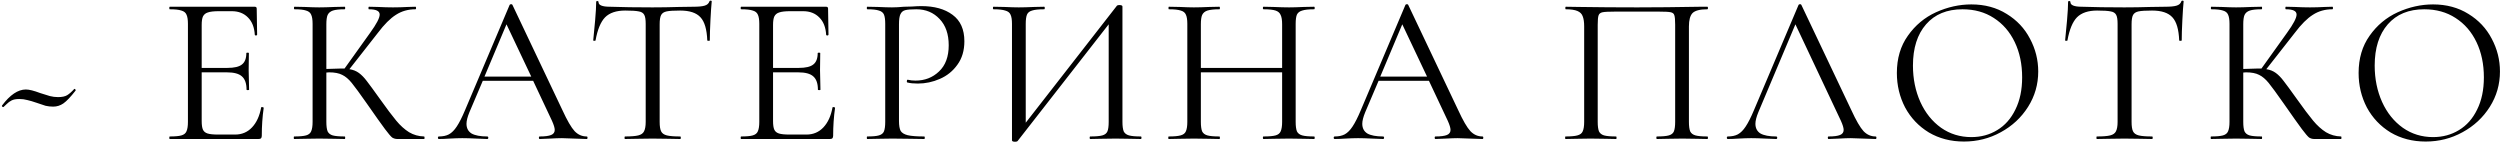 <?xml version="1.0" encoding="UTF-8"?> <svg xmlns="http://www.w3.org/2000/svg" width="1205" height="69" viewBox="0 0 1205 69" fill="none"><path d="M27.982 46.804C29.886 46.804 31.348 46.498 32.368 45.886C33.456 45.206 34.578 44.22 35.734 42.928L35.938 42.826C36.074 42.826 36.21 42.928 36.346 43.132C36.482 43.336 36.516 43.506 36.448 43.642C34.068 46.702 32.096 48.776 30.532 49.864C29.036 50.884 27.404 51.394 25.636 51.394C24.344 51.394 23.12 51.258 21.964 50.986C20.808 50.646 19.38 50.17 17.68 49.558C15.912 48.946 14.416 48.504 13.192 48.232C11.968 47.892 10.676 47.722 9.316 47.722C7.684 47.722 6.426 47.96 5.542 48.436C4.726 48.844 3.944 49.422 3.196 50.17C2.516 50.85 2.006 51.326 1.666 51.598H1.564C1.428 51.598 1.258 51.53 1.054 51.394C0.918 51.19 0.884 51.02 0.952 50.884C4.828 45.716 8.67 43.132 12.478 43.132C14.042 43.132 16.354 43.71 19.414 44.866C21.25 45.478 22.78 45.954 24.004 46.294C25.296 46.634 26.622 46.804 27.982 46.804ZM125.875 51.802C125.875 51.666 126.011 51.598 126.283 51.598C126.487 51.598 126.657 51.632 126.793 51.7C126.997 51.768 127.099 51.87 127.099 52.006C126.487 56.29 126.181 60.778 126.181 65.47C126.181 66.014 126.045 66.422 125.773 66.694C125.569 66.898 125.161 67 124.549 67H81.811C81.675 67 81.607 66.796 81.607 66.388C81.607 65.98 81.675 65.776 81.811 65.776C84.395 65.776 86.265 65.606 87.421 65.266C88.645 64.926 89.461 64.28 89.869 63.328C90.345 62.308 90.583 60.778 90.583 58.738V11.512C90.583 9.472 90.345 7.976 89.869 7.024C89.461 6.072 88.645 5.426 87.421 5.086C86.265 4.678 84.395 4.474 81.811 4.474C81.675 4.474 81.607 4.27 81.607 3.862C81.607 3.454 81.675 3.25 81.811 3.25H122.815C123.427 3.25 123.733 3.556 123.733 4.168L123.937 16.714C123.937 16.918 123.767 17.054 123.427 17.122C123.087 17.122 122.883 17.02 122.815 16.816C122.611 13.212 121.523 10.424 119.551 8.452C117.579 6.412 114.961 5.392 111.697 5.392H105.475C103.095 5.392 101.327 5.596 100.171 6.004C99.083 6.344 98.301 6.99 97.825 7.942C97.417 8.826 97.213 10.186 97.213 12.022V32.728H109.657C112.921 32.728 115.233 32.184 116.593 31.096C118.021 30.008 118.735 28.172 118.735 25.588C118.735 25.452 118.939 25.384 119.347 25.384C119.755 25.384 119.959 25.452 119.959 25.588L119.857 33.85C119.857 35.822 119.891 37.318 119.959 38.338L120.061 43.234C120.061 43.37 119.857 43.438 119.449 43.438C119.041 43.438 118.837 43.37 118.837 43.234C118.837 40.242 118.089 38.1 116.593 36.808C115.165 35.516 112.751 34.87 109.351 34.87H97.213V58.33C97.213 60.234 97.417 61.628 97.825 62.512C98.233 63.396 98.981 64.008 100.069 64.348C101.157 64.688 102.857 64.858 105.169 64.858H113.329C116.593 64.858 119.313 63.702 121.489 61.39C123.665 59.078 125.127 55.882 125.875 51.802ZM204.426 65.776C204.562 65.776 204.63 65.98 204.63 66.388C204.63 66.796 204.562 67 204.426 67H191.574C190.622 67 189.772 66.762 189.024 66.286C188.344 65.742 187.188 64.382 185.556 62.206C183.924 60.03 181 55.916 176.784 49.864C173.452 45.104 171.038 41.806 169.542 39.97C168.046 38.134 166.516 36.842 164.952 36.094C163.388 35.278 161.28 34.87 158.628 34.87C158.016 34.87 157.574 34.904 157.302 34.972V58.738C157.302 60.778 157.506 62.308 157.914 63.328C158.39 64.28 159.206 64.926 160.362 65.266C161.586 65.606 163.524 65.776 166.176 65.776C166.312 65.776 166.38 65.98 166.38 66.388C166.38 66.796 166.312 67 166.176 67C164.068 67 162.402 66.966 161.178 66.898L153.834 66.796L146.898 66.898C145.674 66.966 143.974 67 141.798 67C141.662 67 141.594 66.796 141.594 66.388C141.594 65.98 141.662 65.776 141.798 65.776C144.382 65.776 146.286 65.606 147.51 65.266C148.734 64.926 149.55 64.28 149.958 63.328C150.434 62.308 150.672 60.778 150.672 58.738V11.512C150.672 9.472 150.434 7.976 149.958 7.024C149.55 6.072 148.734 5.426 147.51 5.086C146.354 4.678 144.484 4.474 141.9 4.474C141.764 4.474 141.696 4.27 141.696 3.862C141.696 3.454 141.764 3.25 141.9 3.25L146.898 3.352C149.754 3.488 152.066 3.556 153.834 3.556C155.806 3.556 158.288 3.488 161.28 3.352L166.176 3.25C166.312 3.25 166.38 3.454 166.38 3.862C166.38 4.27 166.312 4.474 166.176 4.474C163.592 4.474 161.688 4.678 160.464 5.086C159.24 5.494 158.39 6.208 157.914 7.228C157.506 8.18 157.302 9.676 157.302 11.716V33.238C160.974 33.102 163.252 33.034 164.136 33.034H166.074L178.416 15.796C181.476 11.58 183.006 8.656 183.006 7.024C183.006 6.14 182.564 5.494 181.68 5.086C180.864 4.678 179.572 4.474 177.804 4.474C177.668 4.474 177.6 4.27 177.6 3.862C177.6 3.454 177.668 3.25 177.804 3.25L182.19 3.352C184.774 3.488 187.188 3.556 189.432 3.556C191.744 3.556 194.124 3.488 196.572 3.352L200.244 3.25C200.448 3.25 200.55 3.454 200.55 3.862C200.55 4.27 200.448 4.474 200.244 4.474C196.708 4.474 193.58 5.358 190.86 7.126C188.14 8.826 185.216 11.75 182.088 15.898L168.42 33.34C170.188 33.612 171.718 34.224 173.01 35.176C174.302 36.128 175.56 37.42 176.784 39.052C178.008 40.616 180.15 43.54 183.21 47.824C186.406 52.312 188.99 55.746 190.962 58.126C192.934 60.506 195.008 62.376 197.184 63.736C199.36 65.028 201.774 65.708 204.426 65.776ZM282.785 65.776C283.057 65.776 283.193 65.98 283.193 66.388C283.193 66.796 283.057 67 282.785 67C281.493 67 279.487 66.932 276.767 66.796C274.047 66.66 272.075 66.592 270.851 66.592C269.355 66.592 267.451 66.66 265.139 66.796C262.963 66.932 261.297 67 260.141 67C259.869 67 259.733 66.796 259.733 66.388C259.733 65.98 259.869 65.776 260.141 65.776C262.657 65.776 264.493 65.538 265.649 65.062C266.805 64.586 267.383 63.77 267.383 62.614C267.383 61.662 266.941 60.2 266.057 58.228L256.979 38.95H232.703L226.277 54.046C225.325 56.358 224.849 58.228 224.849 59.656C224.849 61.764 225.665 63.328 227.297 64.348C228.997 65.3 231.513 65.776 234.845 65.776C235.185 65.776 235.355 65.98 235.355 66.388C235.355 66.796 235.185 67 234.845 67C233.621 67 231.853 66.932 229.541 66.796C226.957 66.66 224.713 66.592 222.809 66.592C221.041 66.592 219.001 66.66 216.689 66.796C214.649 66.932 212.949 67 211.589 67C211.249 67 211.079 66.796 211.079 66.388C211.079 65.98 211.249 65.776 211.589 65.776C213.493 65.776 215.091 65.436 216.383 64.756C217.743 64.008 219.001 62.75 220.157 60.982C221.381 59.146 222.707 56.528 224.135 53.128L245.657 2.332C245.793 2.128 246.031 2.026 246.371 2.026C246.711 2.026 246.915 2.128 246.983 2.332L271.055 53.026C273.367 58.058 275.339 61.458 276.971 63.226C278.603 64.926 280.541 65.776 282.785 65.776ZM233.519 36.91H256.061L244.127 11.716L233.519 36.91ZM301.333 5.086C297.049 5.086 293.819 6.174 291.643 8.35C289.535 10.526 288.005 14.232 287.053 19.468C287.053 19.604 286.849 19.672 286.441 19.672C286.101 19.672 285.931 19.604 285.931 19.468C286.203 17.02 286.509 13.824 286.849 9.88C287.189 5.936 287.359 2.978 287.359 1.006C287.359 0.666 287.529 0.496 287.869 0.496C288.277 0.496 288.481 0.666 288.481 1.006C288.481 2.502 290.317 3.25 293.989 3.25C299.769 3.454 306.603 3.556 314.491 3.556C318.503 3.556 322.753 3.488 327.241 3.352L334.177 3.25C336.625 3.25 338.427 3.08 339.583 2.74C340.807 2.4 341.589 1.72 341.929 0.7C341.997 0.428 342.201 0.292 342.541 0.292C342.881 0.292 343.051 0.428 343.051 0.7C342.847 2.672 342.643 5.664 342.439 9.676C342.235 13.688 342.133 16.952 342.133 19.468C342.133 19.604 341.929 19.672 341.521 19.672C341.113 19.672 340.909 19.604 340.909 19.468C340.705 14.164 339.617 10.458 337.645 8.35C335.673 6.174 332.409 5.086 327.853 5.086C324.793 5.086 322.617 5.222 321.325 5.494C320.033 5.766 319.149 6.344 318.673 7.228C318.197 8.112 317.959 9.608 317.959 11.716V58.738C317.959 60.846 318.197 62.376 318.673 63.328C319.149 64.28 320.067 64.926 321.427 65.266C322.787 65.606 324.929 65.776 327.853 65.776C328.057 65.776 328.159 65.98 328.159 66.388C328.159 66.796 328.057 67 327.853 67C325.609 67 323.807 66.966 322.447 66.898L314.491 66.796L306.841 66.898C305.481 66.966 303.611 67 301.231 67C301.095 67 301.027 66.796 301.027 66.388C301.027 65.98 301.095 65.776 301.231 65.776C304.155 65.776 306.297 65.606 307.657 65.266C309.017 64.926 309.935 64.28 310.411 63.328C310.955 62.308 311.227 60.778 311.227 58.738V11.512C311.227 9.404 310.989 7.942 310.513 7.126C310.037 6.242 309.153 5.698 307.861 5.494C306.569 5.222 304.393 5.086 301.333 5.086ZM401.271 51.802C401.271 51.666 401.407 51.598 401.679 51.598C401.883 51.598 402.053 51.632 402.189 51.7C402.393 51.768 402.495 51.87 402.495 52.006C401.883 56.29 401.577 60.778 401.577 65.47C401.577 66.014 401.441 66.422 401.169 66.694C400.965 66.898 400.557 67 399.945 67H357.207C357.071 67 357.003 66.796 357.003 66.388C357.003 65.98 357.071 65.776 357.207 65.776C359.791 65.776 361.661 65.606 362.817 65.266C364.041 64.926 364.857 64.28 365.265 63.328C365.741 62.308 365.979 60.778 365.979 58.738V11.512C365.979 9.472 365.741 7.976 365.265 7.024C364.857 6.072 364.041 5.426 362.817 5.086C361.661 4.678 359.791 4.474 357.207 4.474C357.071 4.474 357.003 4.27 357.003 3.862C357.003 3.454 357.071 3.25 357.207 3.25H398.211C398.823 3.25 399.129 3.556 399.129 4.168L399.333 16.714C399.333 16.918 399.163 17.054 398.823 17.122C398.483 17.122 398.279 17.02 398.211 16.816C398.007 13.212 396.919 10.424 394.947 8.452C392.975 6.412 390.357 5.392 387.093 5.392H380.871C378.491 5.392 376.723 5.596 375.567 6.004C374.479 6.344 373.697 6.99 373.221 7.942C372.813 8.826 372.609 10.186 372.609 12.022V32.728H385.053C388.317 32.728 390.629 32.184 391.989 31.096C393.417 30.008 394.131 28.172 394.131 25.588C394.131 25.452 394.335 25.384 394.743 25.384C395.151 25.384 395.355 25.452 395.355 25.588L395.253 33.85C395.253 35.822 395.287 37.318 395.355 38.338L395.457 43.234C395.457 43.37 395.253 43.438 394.845 43.438C394.437 43.438 394.233 43.37 394.233 43.234C394.233 40.242 393.485 38.1 391.989 36.808C390.561 35.516 388.147 34.87 384.747 34.87H372.609V58.33C372.609 60.234 372.813 61.628 373.221 62.512C373.629 63.396 374.377 64.008 375.465 64.348C376.553 64.688 378.253 64.858 380.565 64.858H388.725C391.989 64.858 394.709 63.702 396.885 61.39C399.061 59.078 400.523 55.882 401.271 51.802ZM433.31 58.33C433.31 60.506 433.582 62.104 434.126 63.124C434.738 64.076 435.86 64.756 437.492 65.164C439.192 65.572 441.844 65.776 445.448 65.776C445.652 65.776 445.754 65.98 445.754 66.388C445.754 66.796 445.652 67 445.448 67C442.66 67 440.484 66.966 438.92 66.898L430.046 66.796L423.212 66.898C421.92 66.966 420.186 67 418.01 67C417.874 67 417.806 66.796 417.806 66.388C417.806 65.98 417.874 65.776 418.01 65.776C420.594 65.776 422.464 65.606 423.62 65.266C424.844 64.926 425.66 64.28 426.068 63.328C426.476 62.308 426.68 60.778 426.68 58.738V11.512C426.68 9.472 426.476 7.976 426.068 7.024C425.66 6.072 424.844 5.426 423.62 5.086C422.464 4.678 420.594 4.474 418.01 4.474C417.874 4.474 417.806 4.27 417.806 3.862C417.806 3.454 417.874 3.25 418.01 3.25L423.11 3.352C425.966 3.488 428.244 3.556 429.944 3.556C431.644 3.556 433.548 3.454 435.656 3.25C436.472 3.25 437.764 3.216 439.532 3.148C441.3 3.012 442.83 2.944 444.122 2.944C450.378 2.944 455.376 4.338 459.116 7.126C462.924 9.914 464.828 14.164 464.828 19.876C464.828 24.364 463.706 28.138 461.462 31.198C459.286 34.258 456.464 36.536 452.996 38.032C449.596 39.528 446.06 40.276 442.388 40.276C440.348 40.276 438.682 40.106 437.39 39.766C437.186 39.766 437.084 39.596 437.084 39.256C437.084 39.052 437.118 38.848 437.186 38.644C437.322 38.44 437.458 38.372 437.594 38.44C438.682 38.712 439.906 38.848 441.266 38.848C445.754 38.848 449.528 37.386 452.588 34.462C455.716 31.538 457.28 27.322 457.28 21.814C457.28 16.442 455.818 12.226 452.894 9.166C449.97 6.038 446.23 4.474 441.674 4.474C439.226 4.474 437.458 4.61 436.37 4.882C435.282 5.154 434.5 5.8 434.024 6.82C433.548 7.772 433.31 9.404 433.31 11.716V58.33ZM549.893 65.776C550.097 65.776 550.199 65.98 550.199 66.388C550.199 66.796 550.097 67 549.893 67C547.785 67 546.085 66.966 544.793 66.898L537.755 66.796L530.309 66.898C529.085 66.966 527.487 67 525.515 67C525.311 67 525.209 66.796 525.209 66.388C525.209 65.98 525.311 65.776 525.515 65.776C528.167 65.776 530.105 65.606 531.329 65.266C532.553 64.926 533.369 64.28 533.777 63.328C534.185 62.376 534.389 60.846 534.389 58.738V11.716L490.529 67.918C490.325 68.19 489.917 68.326 489.305 68.326C488.285 68.326 487.775 68.088 487.775 67.612V11.512C487.775 9.472 487.537 7.976 487.061 7.024C486.653 6.072 485.803 5.426 484.511 5.086C483.287 4.678 481.383 4.474 478.799 4.474C478.663 4.474 478.595 4.27 478.595 3.862C478.595 3.454 478.663 3.25 478.799 3.25L484.103 3.352C486.959 3.488 489.271 3.556 491.039 3.556C493.011 3.556 495.493 3.488 498.485 3.352L503.279 3.25C503.483 3.25 503.585 3.454 503.585 3.862C503.585 4.27 503.483 4.474 503.279 4.474C500.627 4.474 498.689 4.678 497.465 5.086C496.241 5.426 495.425 6.072 495.017 7.024C494.609 7.976 494.405 9.472 494.405 11.512V59.146L538.367 2.74C538.571 2.536 538.945 2.434 539.489 2.434C540.509 2.434 541.019 2.672 541.019 3.148V58.738C541.019 60.778 541.223 62.308 541.631 63.328C542.107 64.28 542.957 64.926 544.181 65.266C545.405 65.606 547.309 65.776 549.893 65.776ZM633.386 65.776C633.59 65.776 633.692 65.98 633.692 66.388C633.692 66.796 633.59 67 633.386 67C631.278 67 629.612 66.966 628.388 66.898L621.35 66.796L613.802 66.898C612.646 66.966 611.048 67 609.008 67C608.804 67 608.702 66.796 608.702 66.388C608.702 65.98 608.804 65.776 609.008 65.776C611.66 65.776 613.598 65.606 614.822 65.266C616.046 64.926 616.862 64.28 617.27 63.328C617.746 62.308 617.984 60.778 617.984 58.738V34.87H578.816V58.738C578.816 60.778 579.02 62.308 579.428 63.328C579.904 64.28 580.754 64.926 581.978 65.266C583.202 65.606 585.14 65.776 587.792 65.776C587.928 65.776 587.996 65.98 587.996 66.388C587.996 66.796 587.928 67 587.792 67C585.684 67 584.018 66.966 582.794 66.898L575.45 66.796L568.412 66.898C567.188 66.966 565.488 67 563.312 67C563.176 67 563.108 66.796 563.108 66.388C563.108 65.98 563.176 65.776 563.312 65.776C565.896 65.776 567.8 65.606 569.024 65.266C570.316 64.926 571.166 64.28 571.574 63.328C572.05 62.308 572.288 60.778 572.288 58.738V11.512C572.288 9.472 572.05 7.976 571.574 7.024C571.166 6.072 570.35 5.426 569.126 5.086C567.902 4.678 565.998 4.474 563.414 4.474C563.278 4.474 563.21 4.27 563.21 3.862C563.21 3.454 563.278 3.25 563.414 3.25L568.616 3.352C571.472 3.488 573.75 3.556 575.45 3.556C577.422 3.556 579.904 3.488 582.896 3.352L587.792 3.25C587.928 3.25 587.996 3.454 587.996 3.862C587.996 4.27 587.928 4.474 587.792 4.474C585.208 4.474 583.27 4.678 581.978 5.086C580.754 5.494 579.904 6.208 579.428 7.228C579.02 8.18 578.816 9.676 578.816 11.716V32.728H617.984V11.716C617.984 9.676 617.746 8.18 617.27 7.228C616.862 6.208 616.046 5.494 614.822 5.086C613.598 4.678 611.66 4.474 609.008 4.474C608.804 4.474 608.702 4.27 608.702 3.862C608.702 3.454 608.804 3.25 609.008 3.25L613.802 3.352C616.794 3.488 619.31 3.556 621.35 3.556C623.186 3.556 625.532 3.488 628.388 3.352L633.386 3.25C633.59 3.25 633.692 3.454 633.692 3.862C633.692 4.27 633.59 4.474 633.386 4.474C630.802 4.474 628.898 4.678 627.674 5.086C626.45 5.426 625.6 6.072 625.124 7.024C624.716 7.976 624.512 9.472 624.512 11.512V58.738C624.512 60.778 624.716 62.308 625.124 63.328C625.6 64.28 626.45 64.926 627.674 65.266C628.898 65.606 630.802 65.776 633.386 65.776ZM714.556 65.776C714.828 65.776 714.964 65.98 714.964 66.388C714.964 66.796 714.828 67 714.556 67C713.264 67 711.258 66.932 708.538 66.796C705.818 66.66 703.846 66.592 702.622 66.592C701.126 66.592 699.222 66.66 696.91 66.796C694.734 66.932 693.068 67 691.912 67C691.64 67 691.504 66.796 691.504 66.388C691.504 65.98 691.64 65.776 691.912 65.776C694.428 65.776 696.264 65.538 697.42 65.062C698.576 64.586 699.154 63.77 699.154 62.614C699.154 61.662 698.712 60.2 697.828 58.228L688.75 38.95H664.474L658.048 54.046C657.096 56.358 656.62 58.228 656.62 59.656C656.62 61.764 657.436 63.328 659.068 64.348C660.768 65.3 663.284 65.776 666.616 65.776C666.956 65.776 667.126 65.98 667.126 66.388C667.126 66.796 666.956 67 666.616 67C665.392 67 663.624 66.932 661.312 66.796C658.728 66.66 656.484 66.592 654.58 66.592C652.812 66.592 650.772 66.66 648.46 66.796C646.42 66.932 644.72 67 643.36 67C643.02 67 642.85 66.796 642.85 66.388C642.85 65.98 643.02 65.776 643.36 65.776C645.264 65.776 646.862 65.436 648.154 64.756C649.514 64.008 650.772 62.75 651.928 60.982C653.152 59.146 654.478 56.528 655.906 53.128L677.428 2.332C677.564 2.128 677.802 2.026 678.142 2.026C678.482 2.026 678.686 2.128 678.754 2.332L702.826 53.026C705.138 58.058 707.11 61.458 708.742 63.226C710.374 64.926 712.312 65.776 714.556 65.776ZM665.29 36.91H687.832L675.898 11.716L665.29 36.91ZM822.934 65.776C823.138 65.776 823.239 65.98 823.239 66.388C823.239 66.796 823.138 67 822.934 67C820.758 67 819.058 66.966 817.834 66.898L810.897 66.796L803.656 66.898C802.432 66.966 800.766 67 798.657 67C798.453 67 798.352 66.796 798.352 66.388C798.352 65.98 798.453 65.776 798.657 65.776C801.241 65.776 803.145 65.606 804.369 65.266C805.593 64.926 806.41 64.28 806.818 63.328C807.226 62.308 807.43 60.778 807.43 58.738V11.92C807.43 9.608 807.294 8.078 807.022 7.33C806.817 6.582 806.239 6.106 805.287 5.902C804.335 5.698 802.397 5.596 799.474 5.596H778.563C775.503 5.596 773.463 5.698 772.443 5.902C771.423 6.106 770.777 6.616 770.506 7.432C770.233 8.18 770.097 9.676 770.097 11.92V58.738C770.097 60.778 770.301 62.308 770.709 63.328C771.185 64.28 772.001 64.926 773.157 65.266C774.381 65.606 776.32 65.776 778.972 65.776C779.108 65.776 779.176 65.98 779.176 66.388C779.176 66.796 779.108 67 778.972 67C776.864 67 775.197 66.966 773.973 66.898L766.629 66.796L759.693 66.898C758.469 66.966 756.769 67 754.593 67C754.457 67 754.389 66.796 754.389 66.388C754.389 65.98 754.457 65.776 754.593 65.776C757.177 65.776 759.081 65.606 760.305 65.266C761.597 64.926 762.447 64.28 762.855 63.328C763.331 62.308 763.569 60.778 763.569 58.738V12.736C763.569 10.628 763.331 8.996 762.855 7.84C762.447 6.684 761.597 5.834 760.305 5.29C759.013 4.746 757.143 4.474 754.695 4.474C754.559 4.474 754.491 4.27 754.491 3.862C754.491 3.454 754.559 3.25 754.695 3.25C757.007 3.25 759.217 3.284 761.325 3.352C770.165 3.488 779.447 3.556 789.171 3.556C798.011 3.556 808.144 3.454 819.568 3.25H822.934C823.138 3.25 823.239 3.454 823.239 3.862C823.239 4.27 823.138 4.474 822.934 4.474C819.398 4.474 817.018 5.086 815.794 6.31C814.638 7.534 814.06 9.676 814.06 12.736V58.738C814.06 60.778 814.264 62.308 814.671 63.328C815.148 64.28 815.998 64.926 817.222 65.266C818.446 65.606 820.35 65.776 822.934 65.776ZM904.045 65.776C904.317 65.776 904.453 65.98 904.453 66.388C904.453 66.796 904.317 67 904.045 67C902.753 67 900.747 66.932 898.027 66.796C895.307 66.66 893.335 66.592 892.111 66.592C890.615 66.592 888.711 66.66 886.399 66.796C884.223 66.932 882.557 67 881.401 67C881.129 67 880.993 66.796 880.993 66.388C880.993 65.98 881.129 65.776 881.401 65.776C883.917 65.776 885.753 65.538 886.909 65.062C888.065 64.586 888.643 63.77 888.643 62.614C888.643 61.662 888.201 60.2 887.317 58.228L865.387 11.716L847.537 54.046C846.585 56.358 846.109 58.228 846.109 59.656C846.109 61.764 846.925 63.328 848.557 64.348C850.257 65.3 852.773 65.776 856.105 65.776C856.445 65.776 856.615 65.98 856.615 66.388C856.615 66.796 856.445 67 856.105 67C854.881 67 853.113 66.932 850.801 66.796C848.217 66.66 845.973 66.592 844.069 66.592C842.301 66.592 840.261 66.66 837.949 66.796C835.909 66.932 834.209 67 832.849 67C832.509 67 832.339 66.796 832.339 66.388C832.339 65.98 832.509 65.776 832.849 65.776C834.753 65.776 836.351 65.436 837.643 64.756C839.003 64.008 840.261 62.75 841.417 60.982C842.641 59.146 843.967 56.528 845.395 53.128L866.917 2.332C867.053 2.128 867.291 2.026 867.631 2.026C867.971 2.026 868.175 2.128 868.243 2.332L892.315 53.026C894.627 58.058 896.599 61.458 898.231 63.226C899.863 64.926 901.801 65.776 904.045 65.776ZM946.623 68.224C940.299 68.224 934.655 66.762 929.691 63.838C924.795 60.846 920.987 56.834 918.267 51.802C915.615 46.702 914.289 41.16 914.289 35.176C914.289 28.172 916.057 22.188 919.593 17.224C923.129 12.192 927.651 8.418 933.159 5.902C938.735 3.386 944.413 2.128 950.193 2.128C956.653 2.128 962.331 3.658 967.227 6.718C972.123 9.71 975.863 13.688 978.447 18.652C981.099 23.616 982.425 28.886 982.425 34.462C982.425 40.65 980.793 46.328 977.529 51.496C974.265 56.664 969.879 60.744 964.371 63.736C958.931 66.728 953.015 68.224 946.623 68.224ZM950.193 66.082C954.817 66.082 958.965 64.96 962.637 62.716C966.377 60.472 969.301 57.174 971.409 52.822C973.585 48.47 974.673 43.302 974.673 37.318C974.673 30.926 973.483 25.248 971.103 20.284C968.723 15.32 965.357 11.444 961.005 8.656C956.721 5.868 951.689 4.474 945.909 4.474C938.429 4.474 932.581 6.888 928.365 11.716C924.149 16.544 922.041 23.174 922.041 31.606C922.041 37.998 923.231 43.846 925.611 49.15C927.991 54.386 931.323 58.534 935.607 61.594C939.891 64.586 944.753 66.082 950.193 66.082ZM1010.79 5.086C1006.51 5.086 1003.28 6.174 1001.1 8.35C998.992 10.526 997.462 14.232 996.51 19.468C996.51 19.604 996.306 19.672 995.898 19.672C995.558 19.672 995.388 19.604 995.388 19.468C995.66 17.02 995.966 13.824 996.306 9.88C996.646 5.936 996.816 2.978 996.816 1.006C996.816 0.666 996.986 0.496 997.326 0.496C997.734 0.496 997.938 0.666 997.938 1.006C997.938 2.502 999.774 3.25 1003.45 3.25C1009.23 3.454 1016.06 3.556 1023.95 3.556C1027.96 3.556 1032.21 3.488 1036.7 3.352L1043.63 3.25C1046.08 3.25 1047.88 3.08 1049.04 2.74C1050.26 2.4 1051.05 1.72 1051.39 0.7C1051.45 0.428 1051.66 0.292 1052 0.292C1052.34 0.292 1052.51 0.428 1052.51 0.7C1052.3 2.672 1052.1 5.664 1051.9 9.676C1051.69 13.688 1051.59 16.952 1051.59 19.468C1051.59 19.604 1051.39 19.672 1050.98 19.672C1050.57 19.672 1050.37 19.604 1050.37 19.468C1050.16 14.164 1049.07 10.458 1047.1 8.35C1045.13 6.174 1041.87 5.086 1037.31 5.086C1034.25 5.086 1032.07 5.222 1030.78 5.494C1029.49 5.766 1028.61 6.344 1028.13 7.228C1027.65 8.112 1027.42 9.608 1027.42 11.716V58.738C1027.42 60.846 1027.65 62.376 1028.13 63.328C1028.61 64.28 1029.52 64.926 1030.88 65.266C1032.24 65.606 1034.39 65.776 1037.31 65.776C1037.51 65.776 1037.62 65.98 1037.62 66.388C1037.62 66.796 1037.51 67 1037.31 67C1035.07 67 1033.26 66.966 1031.9 66.898L1023.95 66.796L1016.3 66.898C1014.94 66.966 1013.07 67 1010.69 67C1010.55 67 1010.48 66.796 1010.48 66.388C1010.48 65.98 1010.55 65.776 1010.69 65.776C1013.61 65.776 1015.75 65.606 1017.11 65.266C1018.47 64.926 1019.39 64.28 1019.87 63.328C1020.41 62.308 1020.68 60.778 1020.68 58.738V11.512C1020.68 9.404 1020.45 7.942 1019.97 7.126C1019.49 6.242 1018.61 5.698 1017.32 5.494C1016.03 5.222 1013.85 5.086 1010.79 5.086ZM1128.37 65.776C1128.51 65.776 1128.58 65.98 1128.58 66.388C1128.58 66.796 1128.51 67 1128.37 67H1115.52C1114.57 67 1113.72 66.762 1112.97 66.286C1112.29 65.742 1111.14 64.382 1109.5 62.206C1107.87 60.03 1104.95 55.916 1100.73 49.864C1097.4 45.104 1094.99 41.806 1093.49 39.97C1091.99 38.134 1090.46 36.842 1088.9 36.094C1087.34 35.278 1085.23 34.87 1082.58 34.87C1081.96 34.87 1081.52 34.904 1081.25 34.972V58.738C1081.25 60.778 1081.45 62.308 1081.86 63.328C1082.34 64.28 1083.15 64.926 1084.31 65.266C1085.53 65.606 1087.47 65.776 1090.12 65.776C1090.26 65.776 1090.33 65.98 1090.33 66.388C1090.33 66.796 1090.26 67 1090.12 67C1088.02 67 1086.35 66.966 1085.13 66.898L1077.78 66.796L1070.85 66.898C1069.62 66.966 1067.92 67 1065.75 67C1065.61 67 1065.54 66.796 1065.54 66.388C1065.54 65.98 1065.61 65.776 1065.75 65.776C1068.33 65.776 1070.23 65.606 1071.46 65.266C1072.68 64.926 1073.5 64.28 1073.91 63.328C1074.38 62.308 1074.62 60.778 1074.62 58.738V11.512C1074.62 9.472 1074.38 7.976 1073.91 7.024C1073.5 6.072 1072.68 5.426 1071.46 5.086C1070.3 4.678 1068.43 4.474 1065.85 4.474C1065.71 4.474 1065.64 4.27 1065.64 3.862C1065.64 3.454 1065.71 3.25 1065.85 3.25L1070.85 3.352C1073.7 3.488 1076.01 3.556 1077.78 3.556C1079.75 3.556 1082.24 3.488 1085.23 3.352L1090.12 3.25C1090.26 3.25 1090.33 3.454 1090.33 3.862C1090.33 4.27 1090.26 4.474 1090.12 4.474C1087.54 4.474 1085.64 4.678 1084.41 5.086C1083.19 5.494 1082.34 6.208 1081.86 7.228C1081.45 8.18 1081.25 9.676 1081.25 11.716V33.238C1084.92 33.102 1087.2 33.034 1088.08 33.034H1090.02L1102.36 15.796C1105.42 11.58 1106.95 8.656 1106.95 7.024C1106.95 6.14 1106.51 5.494 1105.63 5.086C1104.81 4.678 1103.52 4.474 1101.75 4.474C1101.62 4.474 1101.55 4.27 1101.55 3.862C1101.55 3.454 1101.62 3.25 1101.75 3.25L1106.14 3.352C1108.72 3.488 1111.14 3.556 1113.38 3.556C1115.69 3.556 1118.07 3.488 1120.52 3.352L1124.19 3.25C1124.4 3.25 1124.5 3.454 1124.5 3.862C1124.5 4.27 1124.4 4.474 1124.19 4.474C1120.66 4.474 1117.53 5.358 1114.81 7.126C1112.09 8.826 1109.16 11.75 1106.04 15.898L1092.37 33.34C1094.14 33.612 1095.67 34.224 1096.96 35.176C1098.25 36.128 1099.51 37.42 1100.73 39.052C1101.96 40.616 1104.1 43.54 1107.16 47.824C1110.35 52.312 1112.94 55.746 1114.91 58.126C1116.88 60.506 1118.96 62.376 1121.13 63.736C1123.31 65.028 1125.72 65.708 1128.37 65.776ZM1169.18 68.224C1162.86 68.224 1157.21 66.762 1152.25 63.838C1147.35 60.846 1143.55 56.834 1140.83 51.802C1138.17 46.702 1136.85 41.16 1136.85 35.176C1136.85 28.172 1138.62 22.188 1142.15 17.224C1145.69 12.192 1150.21 8.418 1155.72 5.902C1161.29 3.386 1166.97 2.128 1172.75 2.128C1179.21 2.128 1184.89 3.658 1189.79 6.718C1194.68 9.71 1198.42 13.688 1201.01 18.652C1203.66 23.616 1204.98 28.886 1204.98 34.462C1204.98 40.65 1203.35 46.328 1200.09 51.496C1196.82 56.664 1192.44 60.744 1186.93 63.736C1181.49 66.728 1175.57 68.224 1169.18 68.224ZM1172.75 66.082C1177.38 66.082 1181.52 64.96 1185.2 62.716C1188.94 60.472 1191.86 57.174 1193.97 52.822C1196.14 48.47 1197.23 43.302 1197.23 37.318C1197.23 30.926 1196.04 25.248 1193.66 20.284C1191.28 15.32 1187.92 11.444 1183.56 8.656C1179.28 5.868 1174.25 4.474 1168.47 4.474C1160.99 4.474 1155.14 6.888 1150.92 11.716C1146.71 16.544 1144.6 23.174 1144.6 31.606C1144.6 37.998 1145.79 43.846 1148.17 49.15C1150.55 54.386 1153.88 58.534 1158.17 61.594C1162.45 64.586 1167.31 66.082 1172.75 66.082Z" fill="black"></path></svg> 